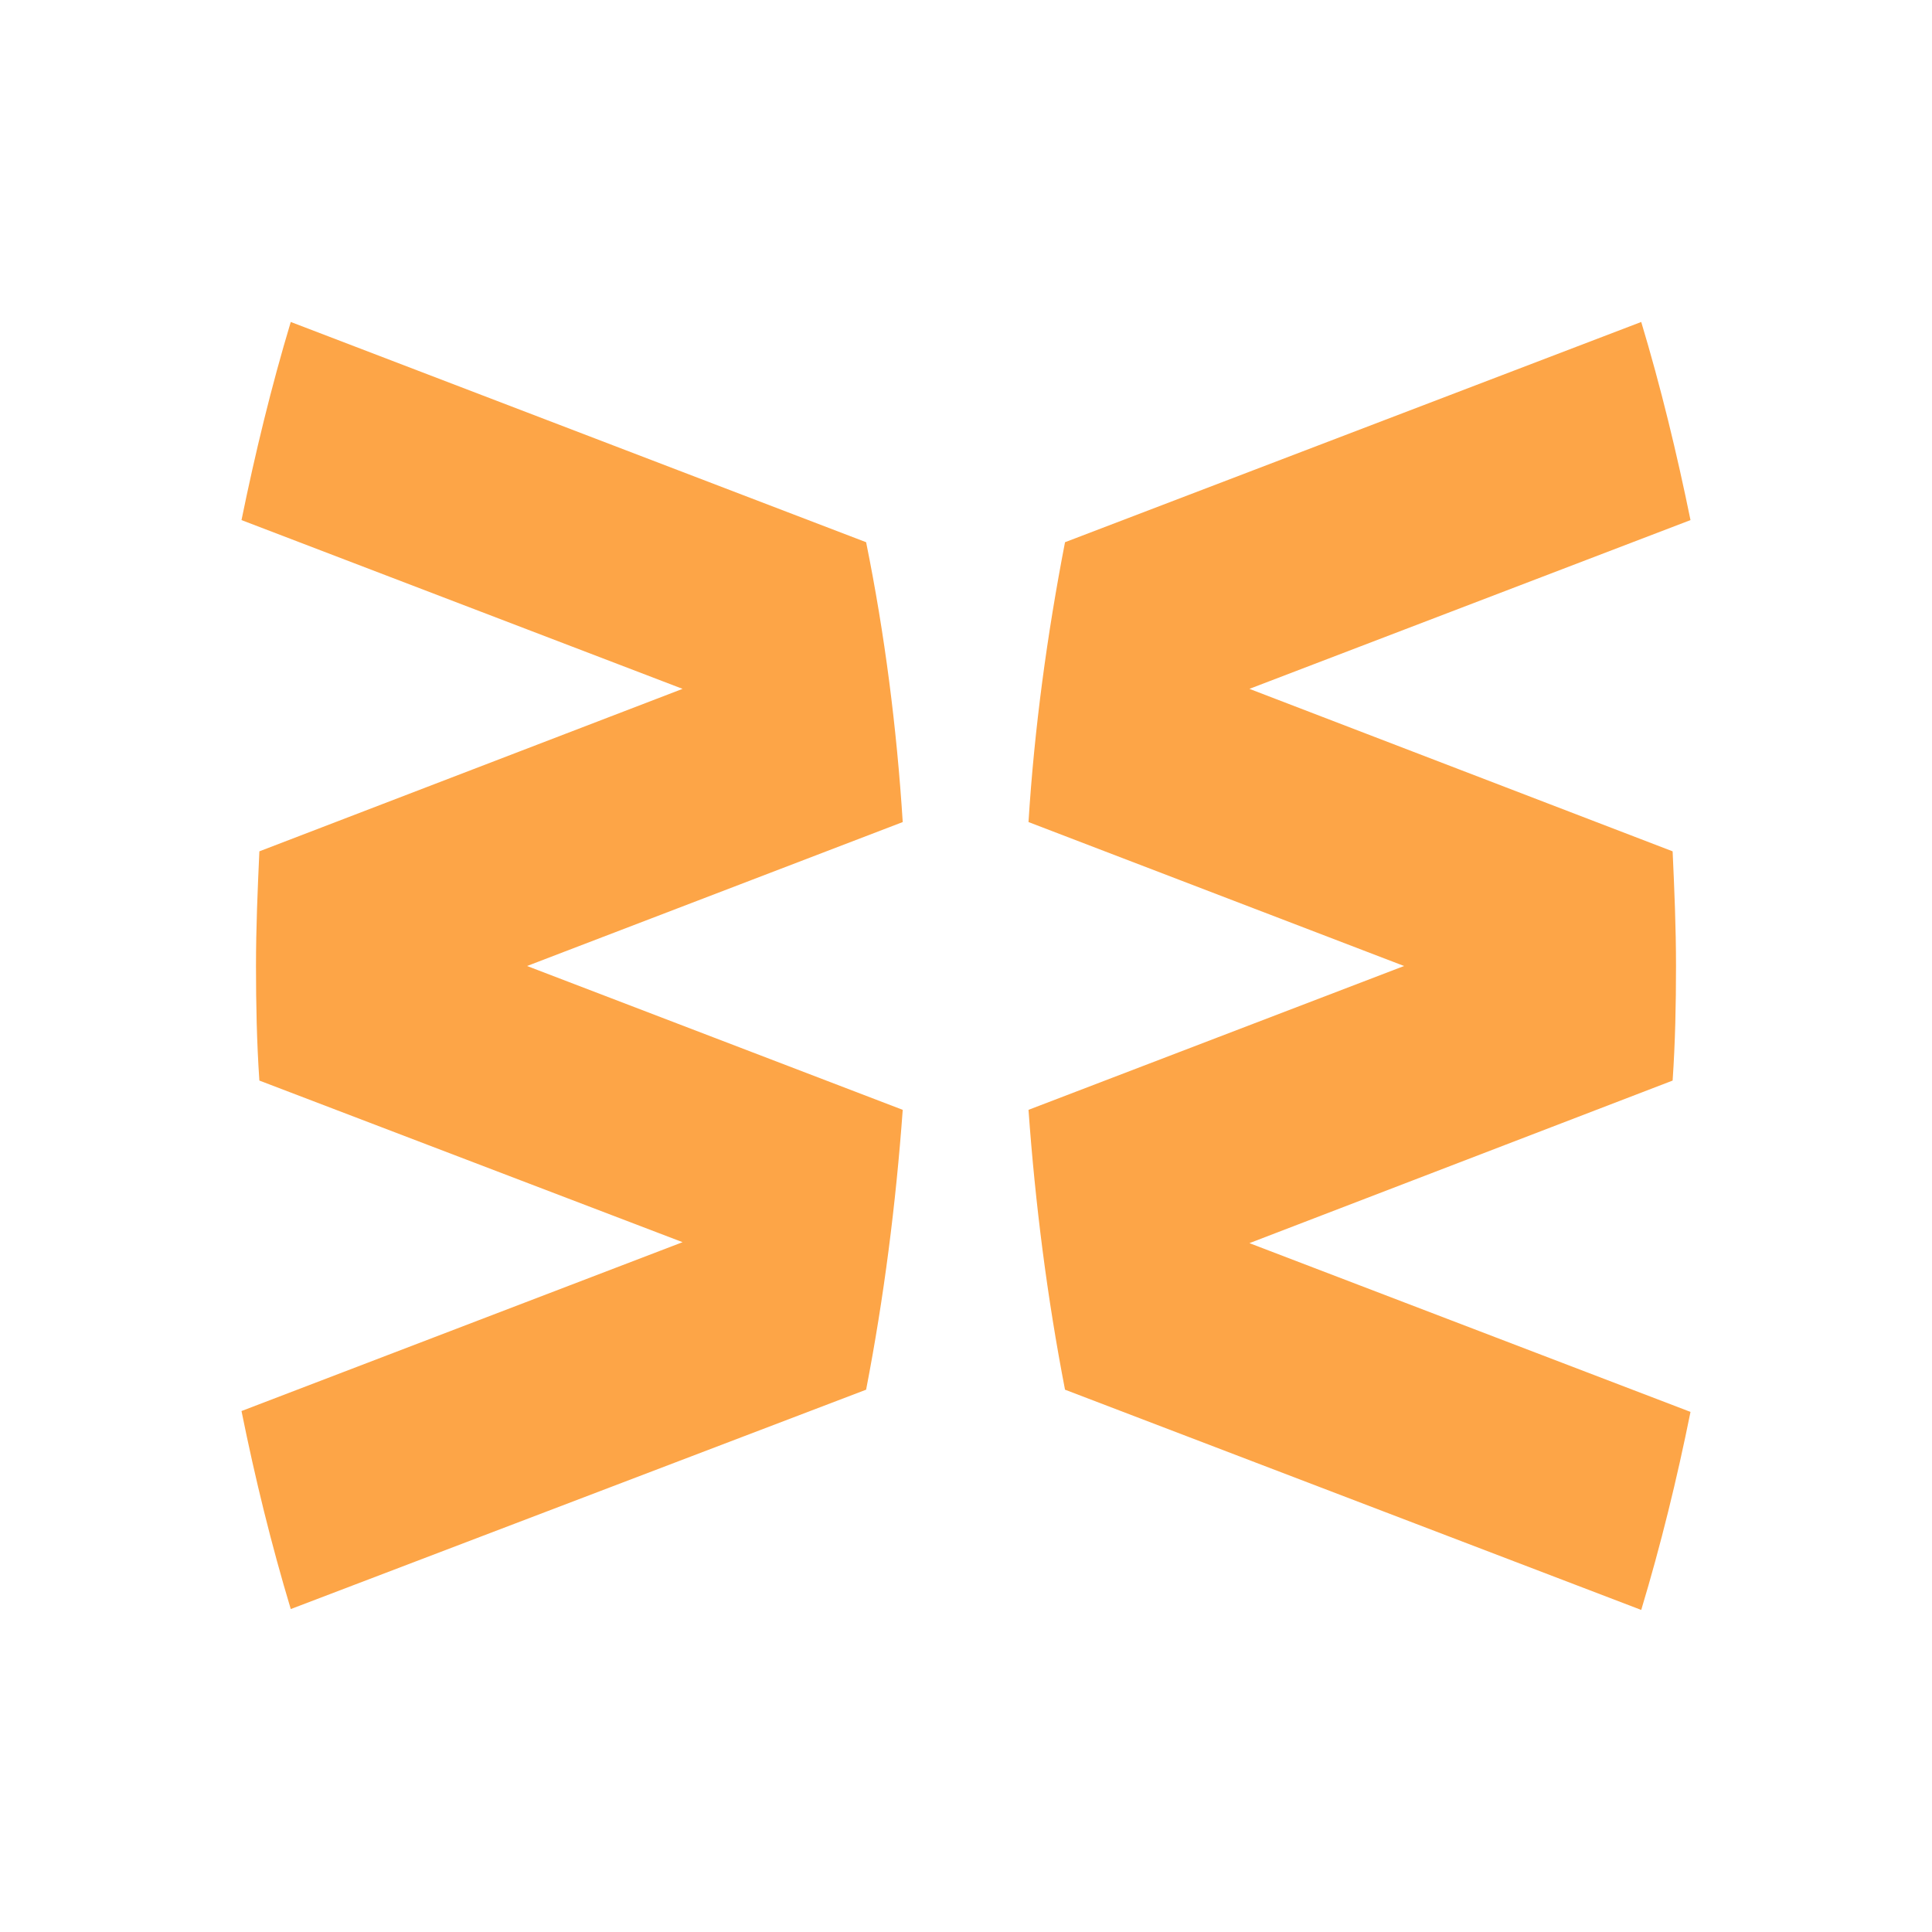 <svg width="20" height="20" viewBox="0 0 20 20" fill="none" xmlns="http://www.w3.org/2000/svg">
<path fill-rule="evenodd" clip-rule="evenodd" d="M9.345 11.489C9.274 12.464 9.151 13.43 8.966 14.386L3.01 16.657C2.808 15.986 2.641 15.305 2.5 14.607L7.066 12.859L2.685 11.186C2.658 10.79 2.65 10.395 2.65 10C2.65 9.604 2.667 9.209 2.685 8.813L7.066 7.131L2.5 5.384C2.641 4.694 2.808 4.004 3.01 3.333L8.966 5.613C9.16 6.57 9.283 7.535 9.345 8.51L5.456 10L9.345 11.489ZM10.647 11.489C10.717 12.464 10.84 13.43 11.025 14.386L16.99 16.666C17.192 15.995 17.359 15.315 17.5 14.616L12.934 12.869L17.315 11.186C17.342 10.79 17.35 10.395 17.35 10C17.35 9.604 17.333 9.209 17.315 8.814V8.813L12.934 7.131L17.5 5.384C17.359 4.694 17.192 4.004 16.99 3.333L11.025 5.613C10.84 6.57 10.708 7.535 10.647 8.51L14.535 10L10.647 11.489Z" fill="#FDA547"/>
</svg>
